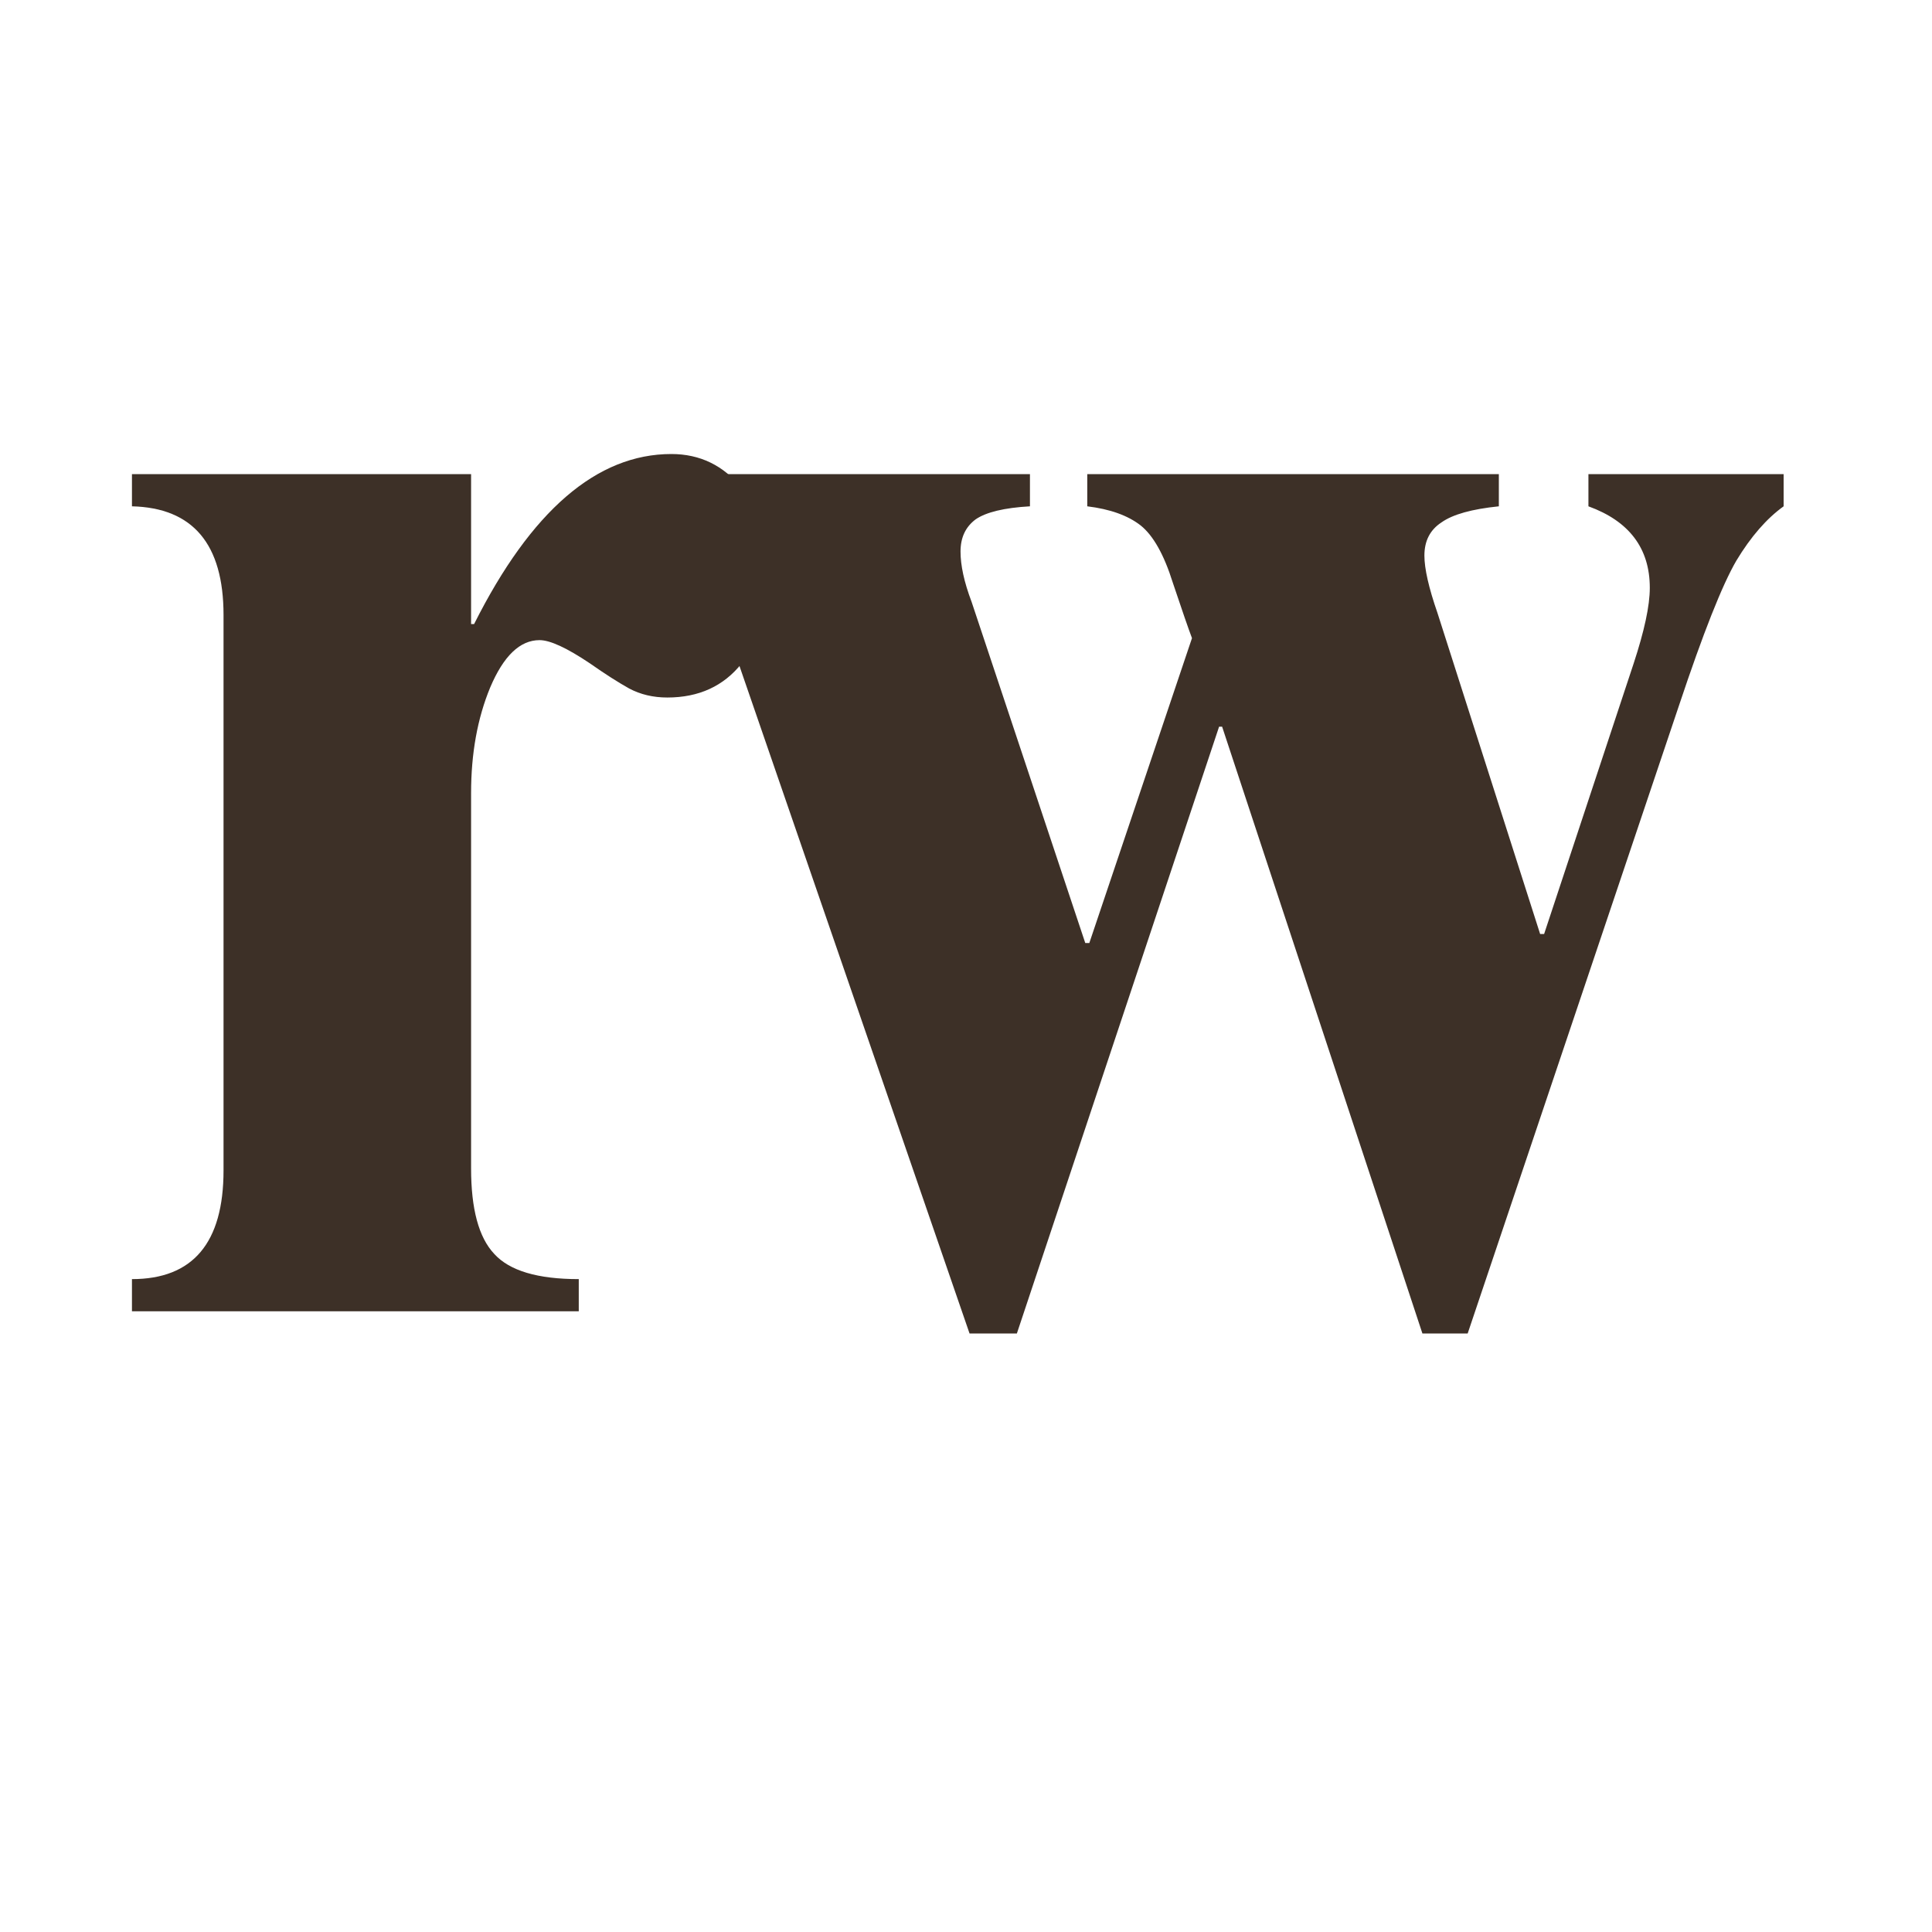 <svg version="1.0" preserveAspectRatio="xMidYMid meet" height="40" viewBox="0 0 30 30" zoomAndPan="magnify" width="40" xmlns:xlink="http://www.w3.org/1999/xlink" xmlns="http://www.w3.org/2000/svg"><defs><g></g></defs><g fill-opacity="1" fill="#3d3027"><g transform="translate(1.737, 20.362)"><g><path d="M 8.688 -13.312 C 9.133 -13.312 9.5 -13.133 9.781 -12.781 C 10.062 -12.438 10.203 -11.992 10.203 -11.453 C 10.203 -10.879 10.062 -10.414 9.781 -10.062 C 9.5 -9.707 9.113 -9.531 8.625 -9.531 C 8.406 -9.531 8.207 -9.578 8.031 -9.672 C 7.863 -9.766 7.66 -9.895 7.422 -10.062 C 7.066 -10.301 6.805 -10.422 6.641 -10.422 C 6.336 -10.422 6.082 -10.176 5.875 -9.688 C 5.676 -9.207 5.578 -8.66 5.578 -8.047 L 5.578 -2.219 C 5.578 -1.594 5.695 -1.148 5.938 -0.891 C 6.176 -0.629 6.613 -0.5 7.25 -0.5 L 7.25 0 L 0.312 0 L 0.312 -0.5 C 1.258 -0.5 1.734 -1.062 1.734 -2.188 L 1.734 -10.812 C 1.734 -11.914 1.258 -12.477 0.312 -12.5 L 0.312 -13 L 5.578 -13 L 5.578 -10.672 L 5.625 -10.672 C 6.508 -12.43 7.531 -13.312 8.688 -13.312 Z M 8.688 -13.312"></path></g></g></g><g fill-opacity="1" fill="#3d3027"><g transform="translate(9.571, 20.362)"><g><path d="M 6.422 -12.5 C 6.023 -12.477 5.742 -12.41 5.578 -12.297 C 5.422 -12.18 5.344 -12.016 5.344 -11.797 C 5.344 -11.586 5.398 -11.328 5.516 -11.016 L 7.281 -5.719 L 7.344 -5.719 L 8.938 -10.453 C 8.883 -10.598 8.785 -10.883 8.641 -11.312 C 8.504 -11.75 8.336 -12.047 8.141 -12.203 C 7.941 -12.359 7.664 -12.457 7.312 -12.5 L 7.312 -13 L 13.703 -13 L 13.703 -12.5 C 13.285 -12.457 12.988 -12.375 12.812 -12.25 C 12.633 -12.133 12.547 -11.961 12.547 -11.734 C 12.547 -11.535 12.613 -11.238 12.75 -10.844 L 14.344 -5.859 L 14.406 -5.859 L 15.797 -10.062 C 15.961 -10.562 16.047 -10.953 16.047 -11.234 C 16.047 -11.848 15.727 -12.27 15.094 -12.5 L 15.094 -13 L 18.125 -13 L 18.125 -12.5 C 17.863 -12.312 17.617 -12.031 17.391 -11.656 C 17.172 -11.281 16.875 -10.531 16.5 -9.406 L 13.219 0.344 L 12.516 0.344 L 9.406 -9.078 L 9.359 -9.078 L 6.219 0.344 L 5.484 0.344 L 1.703 -10.625 C 1.484 -11.312 1.297 -11.773 1.141 -12.016 C 0.992 -12.266 0.789 -12.426 0.531 -12.5 L 0.531 -13 L 6.422 -13 Z M 6.422 -12.5"></path></g></g></g></svg>